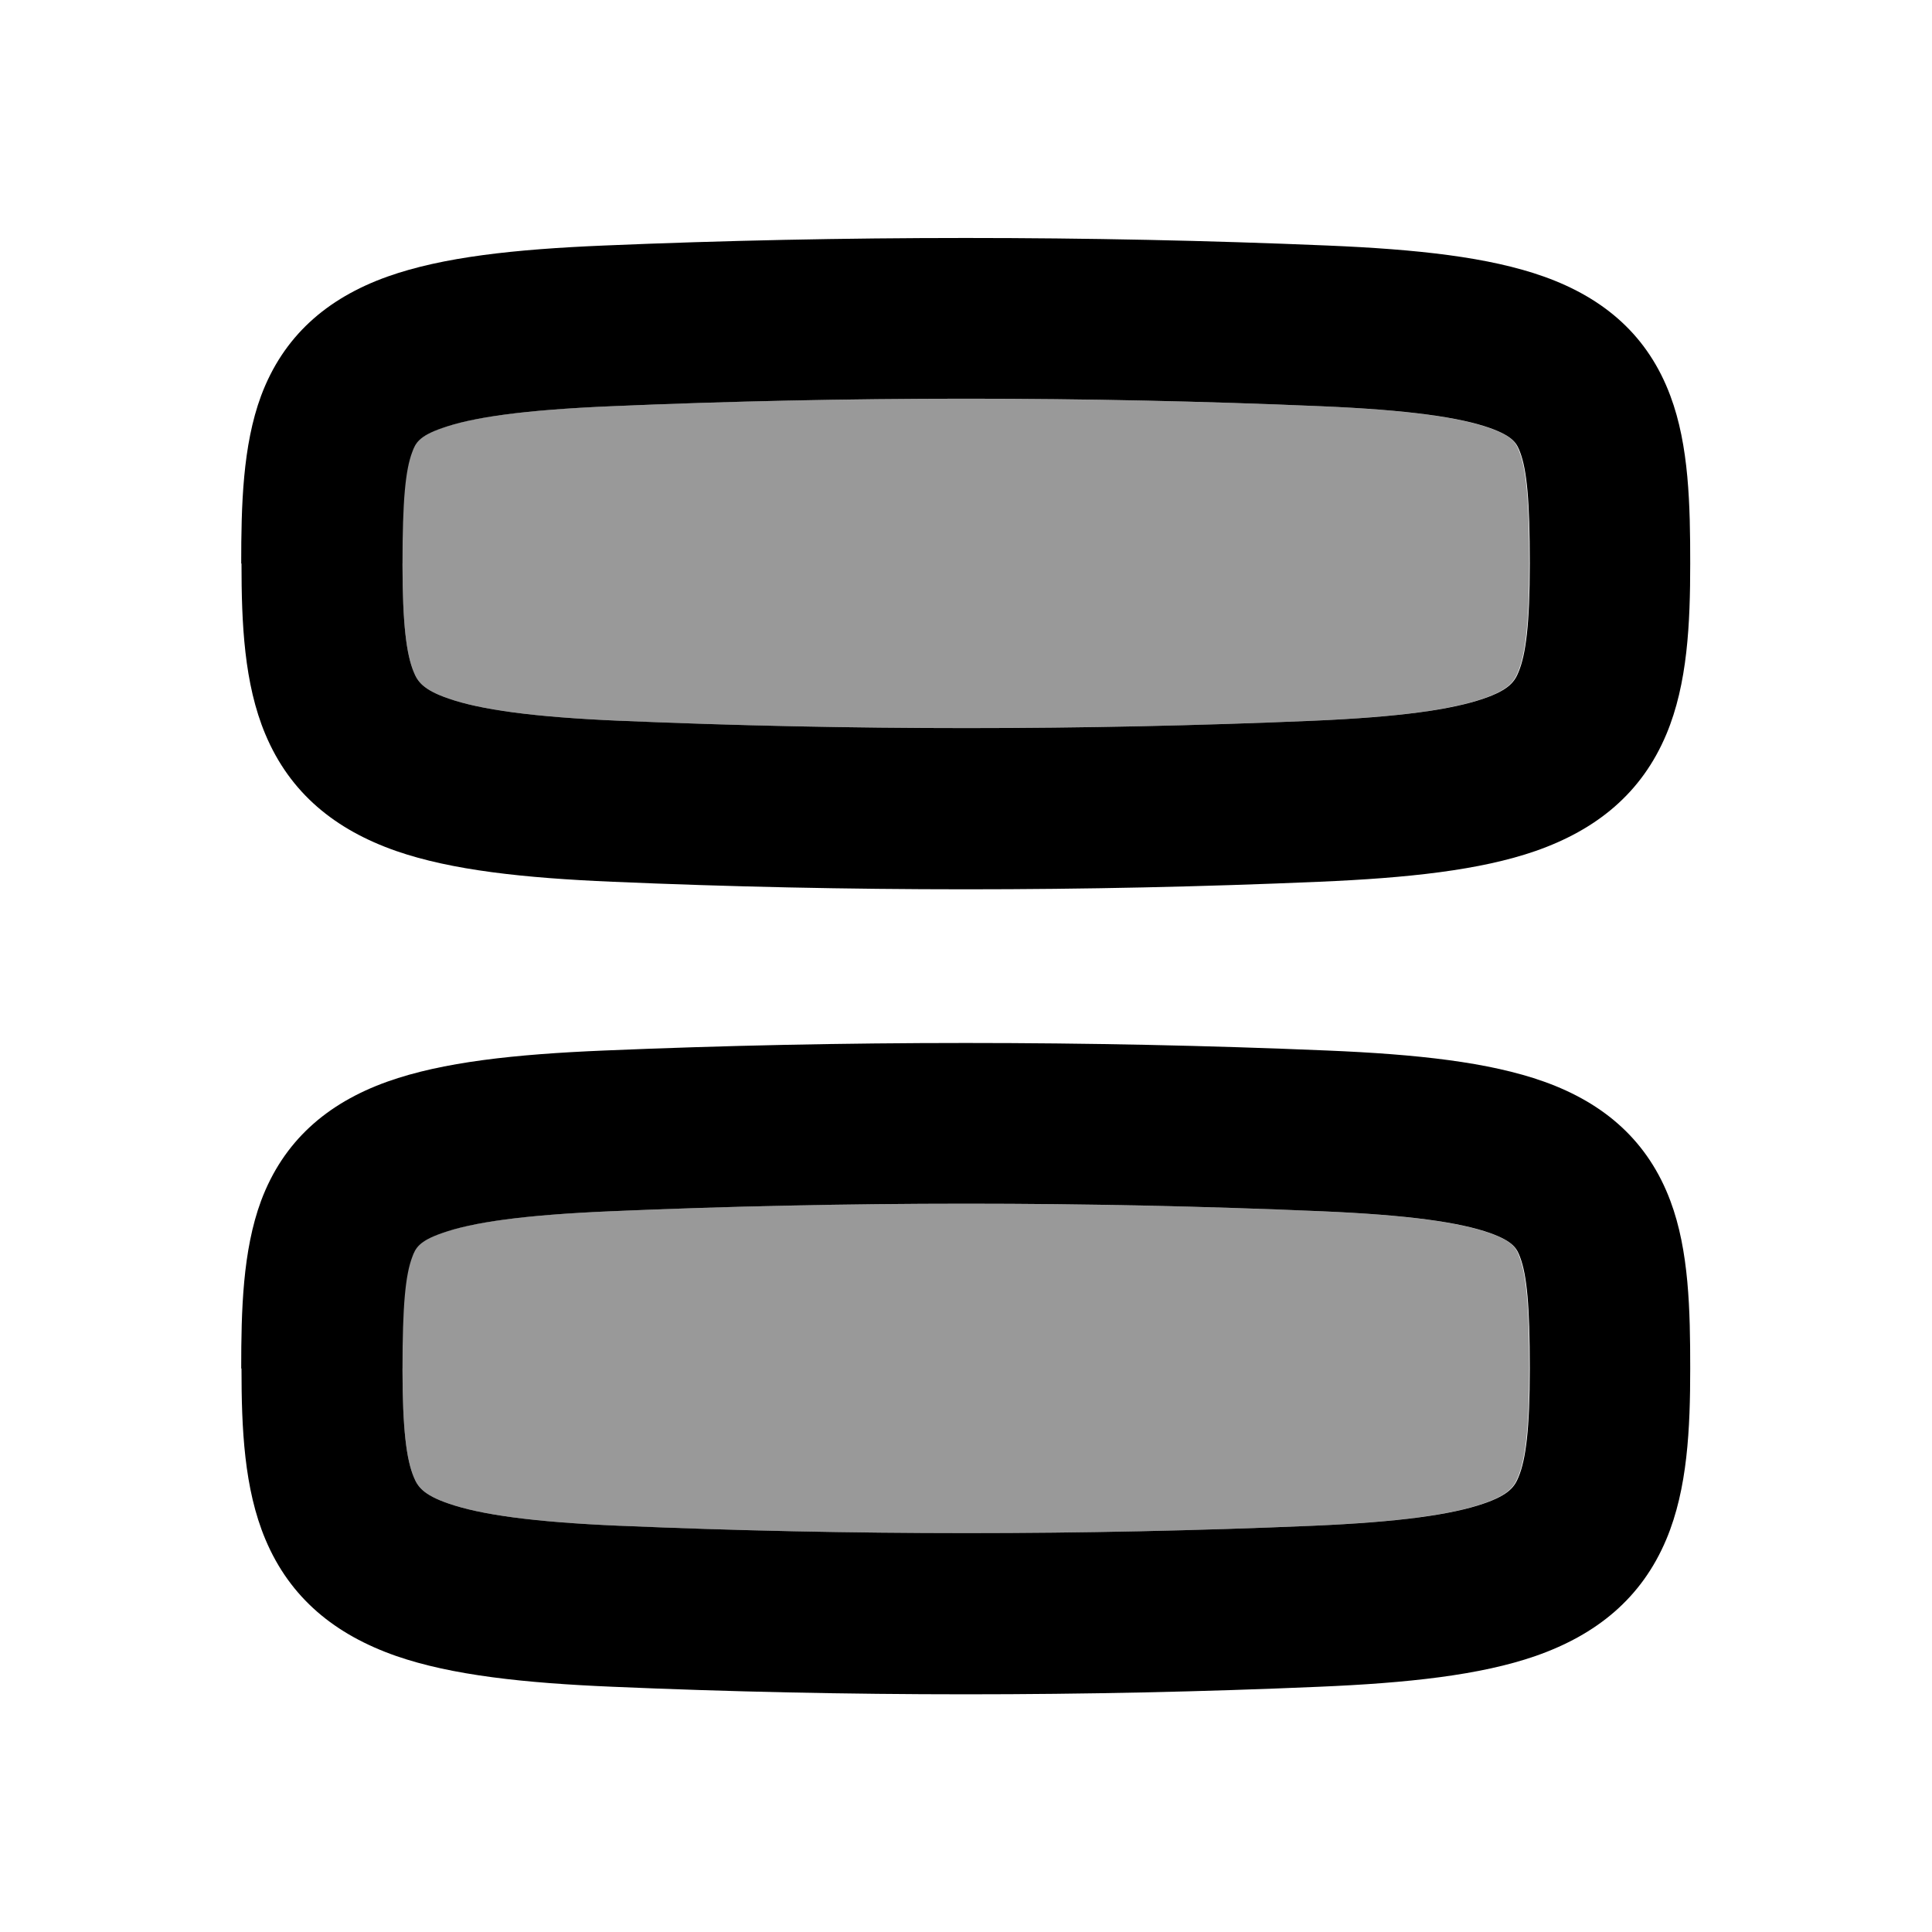 <svg xmlns="http://www.w3.org/2000/svg" viewBox="0 0 672 672"><!--! Font Awesome Pro 7.1.0 by @fontawesome - https://fontawesome.com License - https://fontawesome.com/license (Commercial License) Copyright 2025 Fonticons, Inc. --><path opacity=".4" fill="currentColor" d="M140 196C140 217.2 141.4 227.7 143.9 233.7C145.2 236.9 147 239.9 156.1 243C167.1 246.8 185.1 249.4 215.5 250.7C295.4 254.1 376.5 254.1 456.4 250.7C486.8 249.4 504.8 246.8 515.8 243C524.9 239.9 526.7 236.9 528 233.7C530.5 227.7 531.9 217.2 531.9 196C531.9 174.2 530.9 163.5 528.5 157.2C527.4 154.2 526.2 151.7 518.1 148.9C507.7 145.2 490.1 142.6 459.3 141.3C377.4 137.8 294.3 137.8 212.4 141.3C181.6 142.6 164 145.2 153.6 148.9C145.5 151.8 144.3 154.3 143.2 157.2C140.8 163.5 139.8 174.2 139.8 196zM140 476C140 497.2 141.4 507.7 143.9 513.7C145.2 516.9 147 519.9 156.1 523C167.1 526.8 185.1 529.4 215.5 530.7C295.4 534.1 376.5 534.1 456.4 530.7C486.8 529.4 504.8 526.8 515.8 523C524.9 519.9 526.7 516.9 528 513.7C530.5 507.7 531.9 497.2 531.9 476C531.9 454.2 530.9 443.5 528.5 437.2C527.4 434.2 526.2 431.7 518.1 428.9C507.7 425.2 490.1 422.6 459.3 421.3C377.4 417.8 294.3 417.8 212.4 421.3C181.6 422.6 164 425.2 153.6 428.9C145.5 431.8 144.3 434.3 143.2 437.2C140.8 443.5 139.8 454.2 139.8 476z"/><path fill="currentColor" d="M84 196C84 216.8 84.9 237.8 92.3 255.4C100.9 275.9 116.6 288.6 137.8 296C157.1 302.7 182.3 305.4 213.1 306.7C294.1 310.2 377.8 310.2 458.8 306.7C489.6 305.4 514.8 302.7 534.1 296C555.3 288.6 571 275.9 579.6 255.4C587 237.8 587.9 216.8 587.9 196C587.9 175.8 587.5 155 581 137.7C573.3 117 558.3 103.8 537 96.2C517.9 89.4 492.8 86.7 461.7 85.4C378.7 81.9 293.1 81.9 210.1 85.4C179 86.7 153.9 89.4 134.8 96.2C113.5 103.8 98.5 117.1 90.8 137.7C84.4 155 83.9 175.8 83.9 196zM215.5 250.7C185.1 249.4 167.1 246.8 156.1 243C147 239.9 145.2 236.9 143.9 233.7C141.4 227.7 140 217.2 140 196C140 174.2 141 163.5 143.4 157.2C144.5 154.2 145.7 151.7 153.8 148.9C164.2 145.2 181.8 142.6 212.6 141.3C294.5 137.8 377.6 137.8 459.5 141.3C490.3 142.6 507.9 145.2 518.3 148.9C526.4 151.8 527.6 154.3 528.7 157.2C531.1 163.5 532.1 174.2 532.1 196C532.1 217.2 530.7 227.7 528.2 233.7C526.9 236.9 525.1 239.9 516 243C505 246.8 487 249.4 456.6 250.7C376.7 254.1 295.6 254.1 215.7 250.7zM84 476C84 496.8 84.9 517.8 92.3 535.4C100.9 555.9 116.6 568.6 137.8 576C157.1 582.7 182.3 585.4 213.1 586.7C294.1 590.2 377.8 590.2 458.8 586.7C489.6 585.4 514.8 582.7 534.1 576C555.3 568.6 571 555.9 579.6 535.4C587 517.8 587.9 496.8 587.9 476C587.9 455.8 587.5 435 581 417.7C573.3 397.1 558.3 383.8 537 376.2C517.9 369.4 492.8 366.7 461.7 365.4C378.7 361.9 293.1 361.9 210.1 365.4C179 366.7 153.9 369.4 134.8 376.2C113.5 383.8 98.5 397.1 90.8 417.7C84.4 435 83.9 455.8 83.9 476zM215.5 530.7C185.1 529.4 167.1 526.8 156.1 523C147 519.9 145.2 516.9 143.9 513.7C141.4 507.7 140 497.2 140 476C140 454.2 141 443.5 143.4 437.2C144.5 434.2 145.7 431.7 153.8 428.9C164.2 425.2 181.8 422.6 212.6 421.3C294.5 417.8 377.6 417.8 459.5 421.3C490.3 422.6 507.9 425.2 518.3 428.9C526.4 431.8 527.6 434.3 528.7 437.2C531.1 443.5 532.1 454.2 532.1 476C532.1 497.2 530.7 507.7 528.2 513.7C526.9 516.9 525.1 519.9 516 523C505 526.8 487 529.4 456.6 530.7C376.7 534.1 295.6 534.1 215.7 530.7z"/></svg>